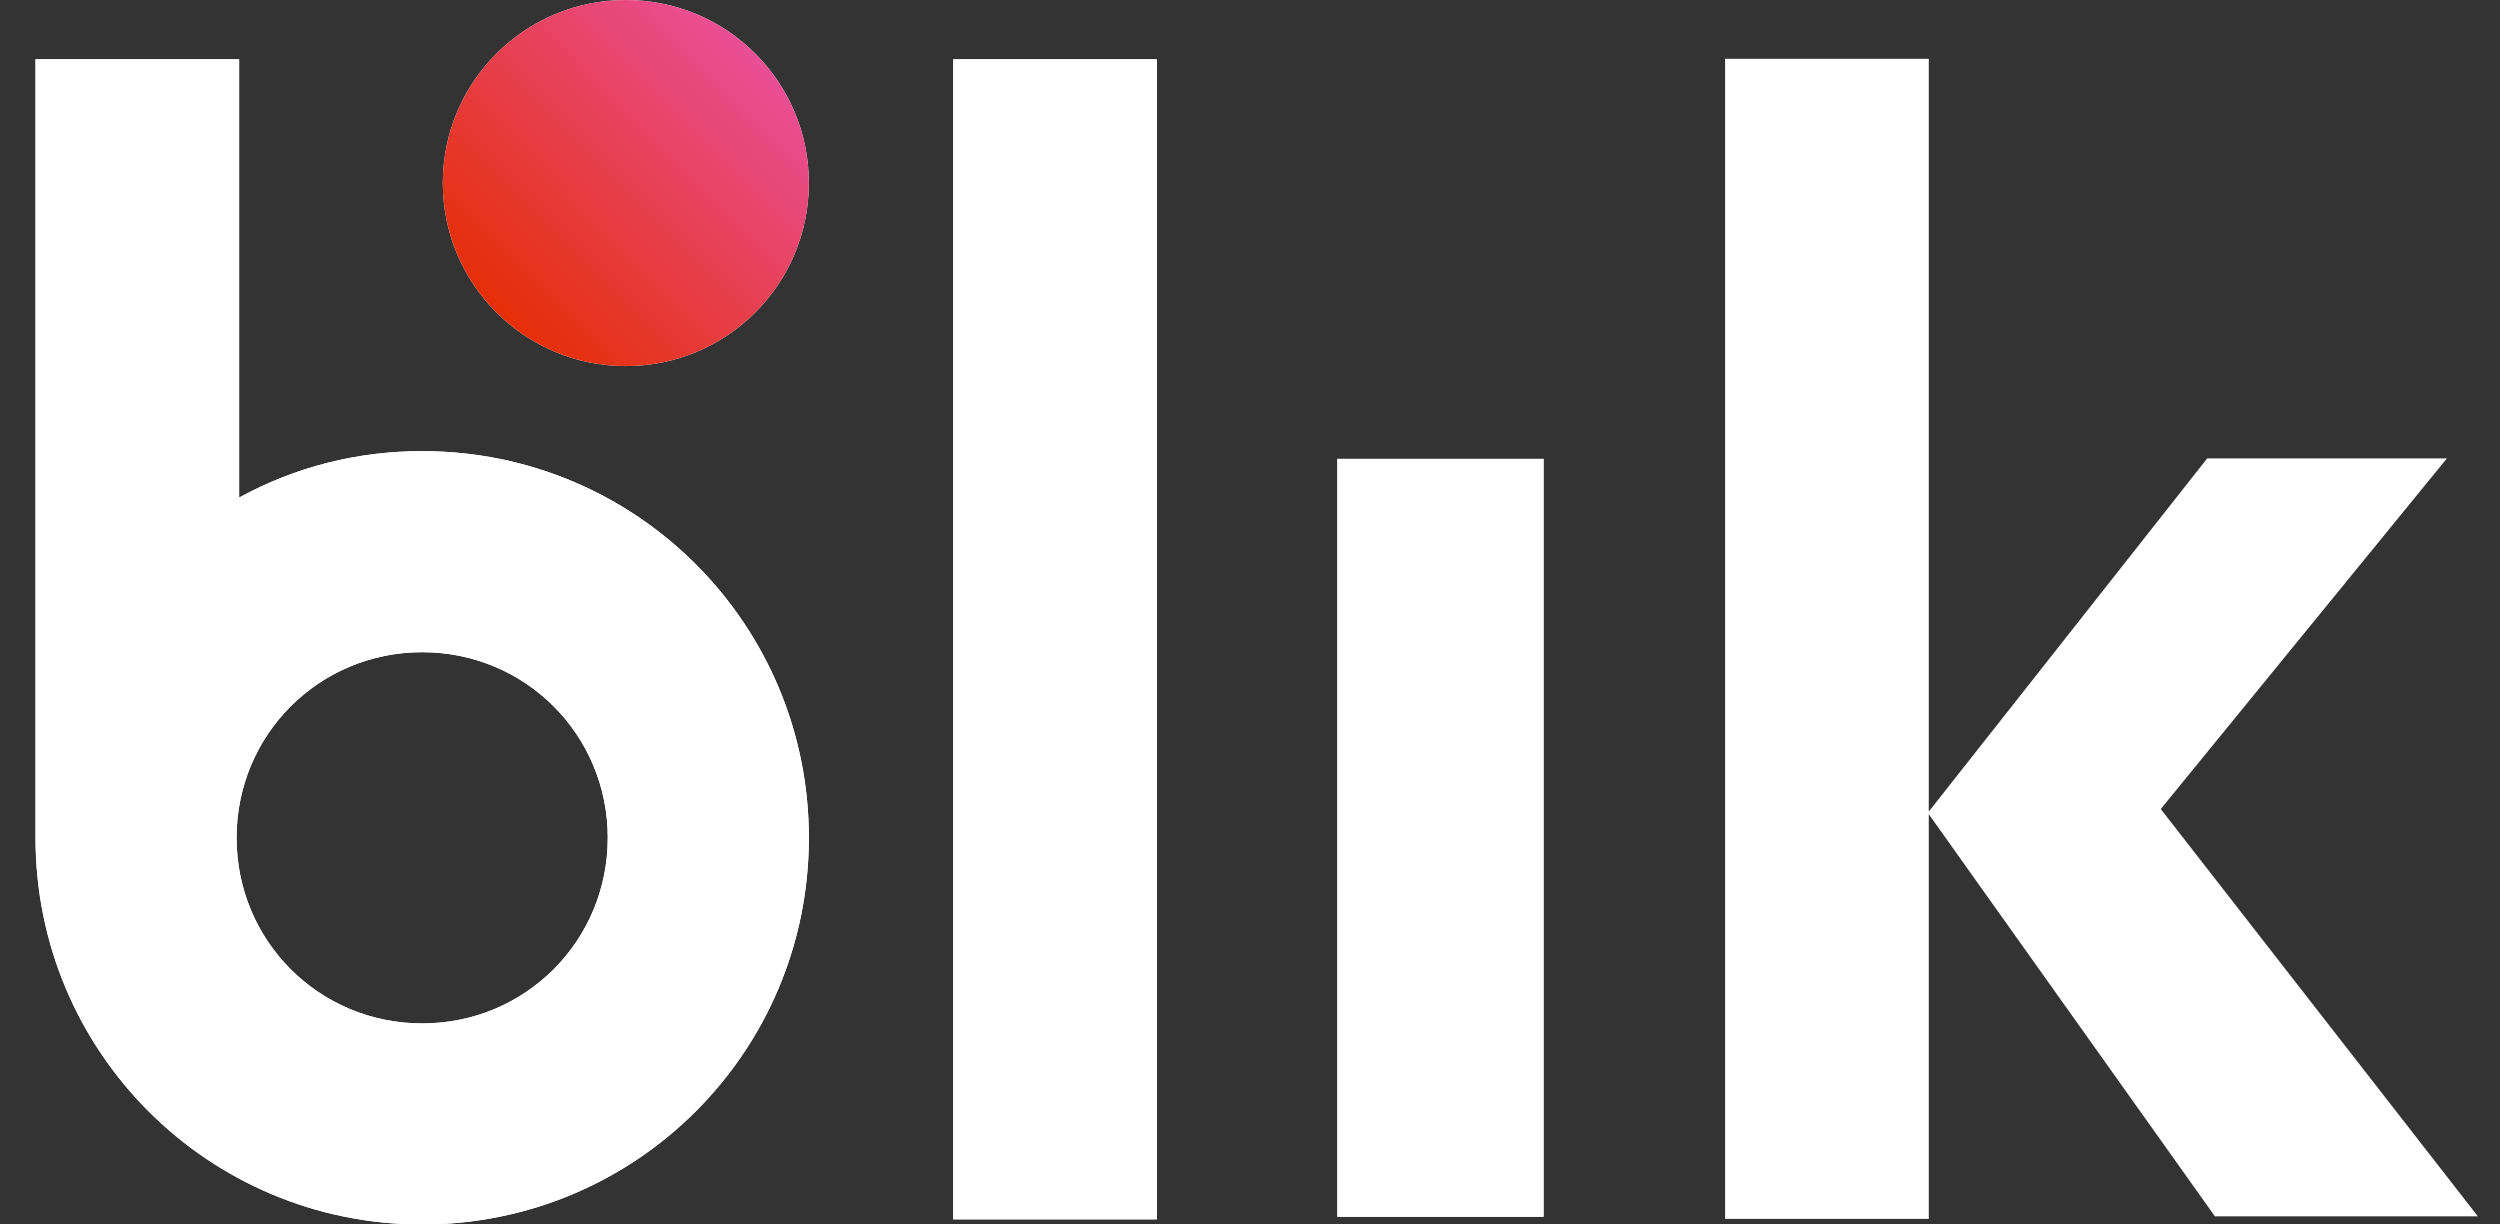 <?xml version="1.0" encoding="UTF-8"?> <svg xmlns="http://www.w3.org/2000/svg" width="49" height="24" viewBox="0 0 49 24" fill="none"><rect x="0" y="0" width="49" height="24" fill="#333333" stroke="none"/><path d="M12.266 7.175C14.248 7.175 15.854 5.569 15.854 3.587C15.854 1.606 14.248 0 12.266 0C10.285 0 8.679 1.606 8.679 3.587C8.679 5.569 10.285 7.175 12.266 7.175Z" fill="white"></path><path d="M18.683 1.162H22.675V23.899H18.683V1.162Z" fill="white"></path><path d="M26.212 8.994H30.254V23.849H26.212V8.994Z" fill="white"></path><path d="M8.275 8.842C7.011 8.842 5.799 9.145 4.687 9.752V1.162H0.696V16.421C0.696 20.615 4.081 24 8.275 24C12.468 24 15.854 20.615 15.854 16.421C15.854 12.227 12.468 8.842 8.275 8.842ZM8.275 20.059C6.254 20.059 4.637 18.442 4.637 16.421C4.637 14.4 6.254 12.783 8.275 12.783C10.296 12.783 11.912 14.4 11.912 16.421C11.912 18.442 10.296 20.059 8.275 20.059Z" fill="white"></path><path d="M12.266 7.175C14.248 7.175 15.854 5.569 15.854 3.587C15.854 1.606 14.248 0 12.266 0C10.285 0 8.679 1.606 8.679 3.587C8.679 5.569 10.285 7.175 12.266 7.175Z" fill="url(#paint0_linear_34_2481)"></path><path d="M18.683 1.162H22.675V23.899H18.683V1.162Z" fill="white"></path><path d="M26.212 8.994H30.254V23.849H26.212V8.994Z" fill="white"></path><path d="M8.275 8.842C7.011 8.842 5.799 9.145 4.687 9.752V1.162H0.696V16.421C0.696 20.615 4.081 24 8.275 24C12.468 24 15.854 20.615 15.854 16.421C15.854 12.227 12.468 8.842 8.275 8.842ZM8.275 20.059C6.254 20.059 4.637 18.442 4.637 16.421C4.637 14.4 6.254 12.783 8.275 12.783C10.296 12.783 11.912 14.4 11.912 16.421C11.912 18.442 10.296 20.059 8.275 20.059Z" fill="white"></path><path d="M43.412 23.84H48.566L42.351 15.857L47.959 8.985H43.261L37.804 15.907V1.153H33.812V23.89H37.804V15.958L43.412 23.84Z" fill="white"></path><defs><linearGradient id="paint0_linear_34_2481" x1="9.73" y1="6.088" x2="14.831" y2="1.059" gradientUnits="userSpaceOnUse"><stop stop-color="#E52F08"></stop><stop offset="1" stop-color="#E94F96"></stop></linearGradient></defs></svg> 